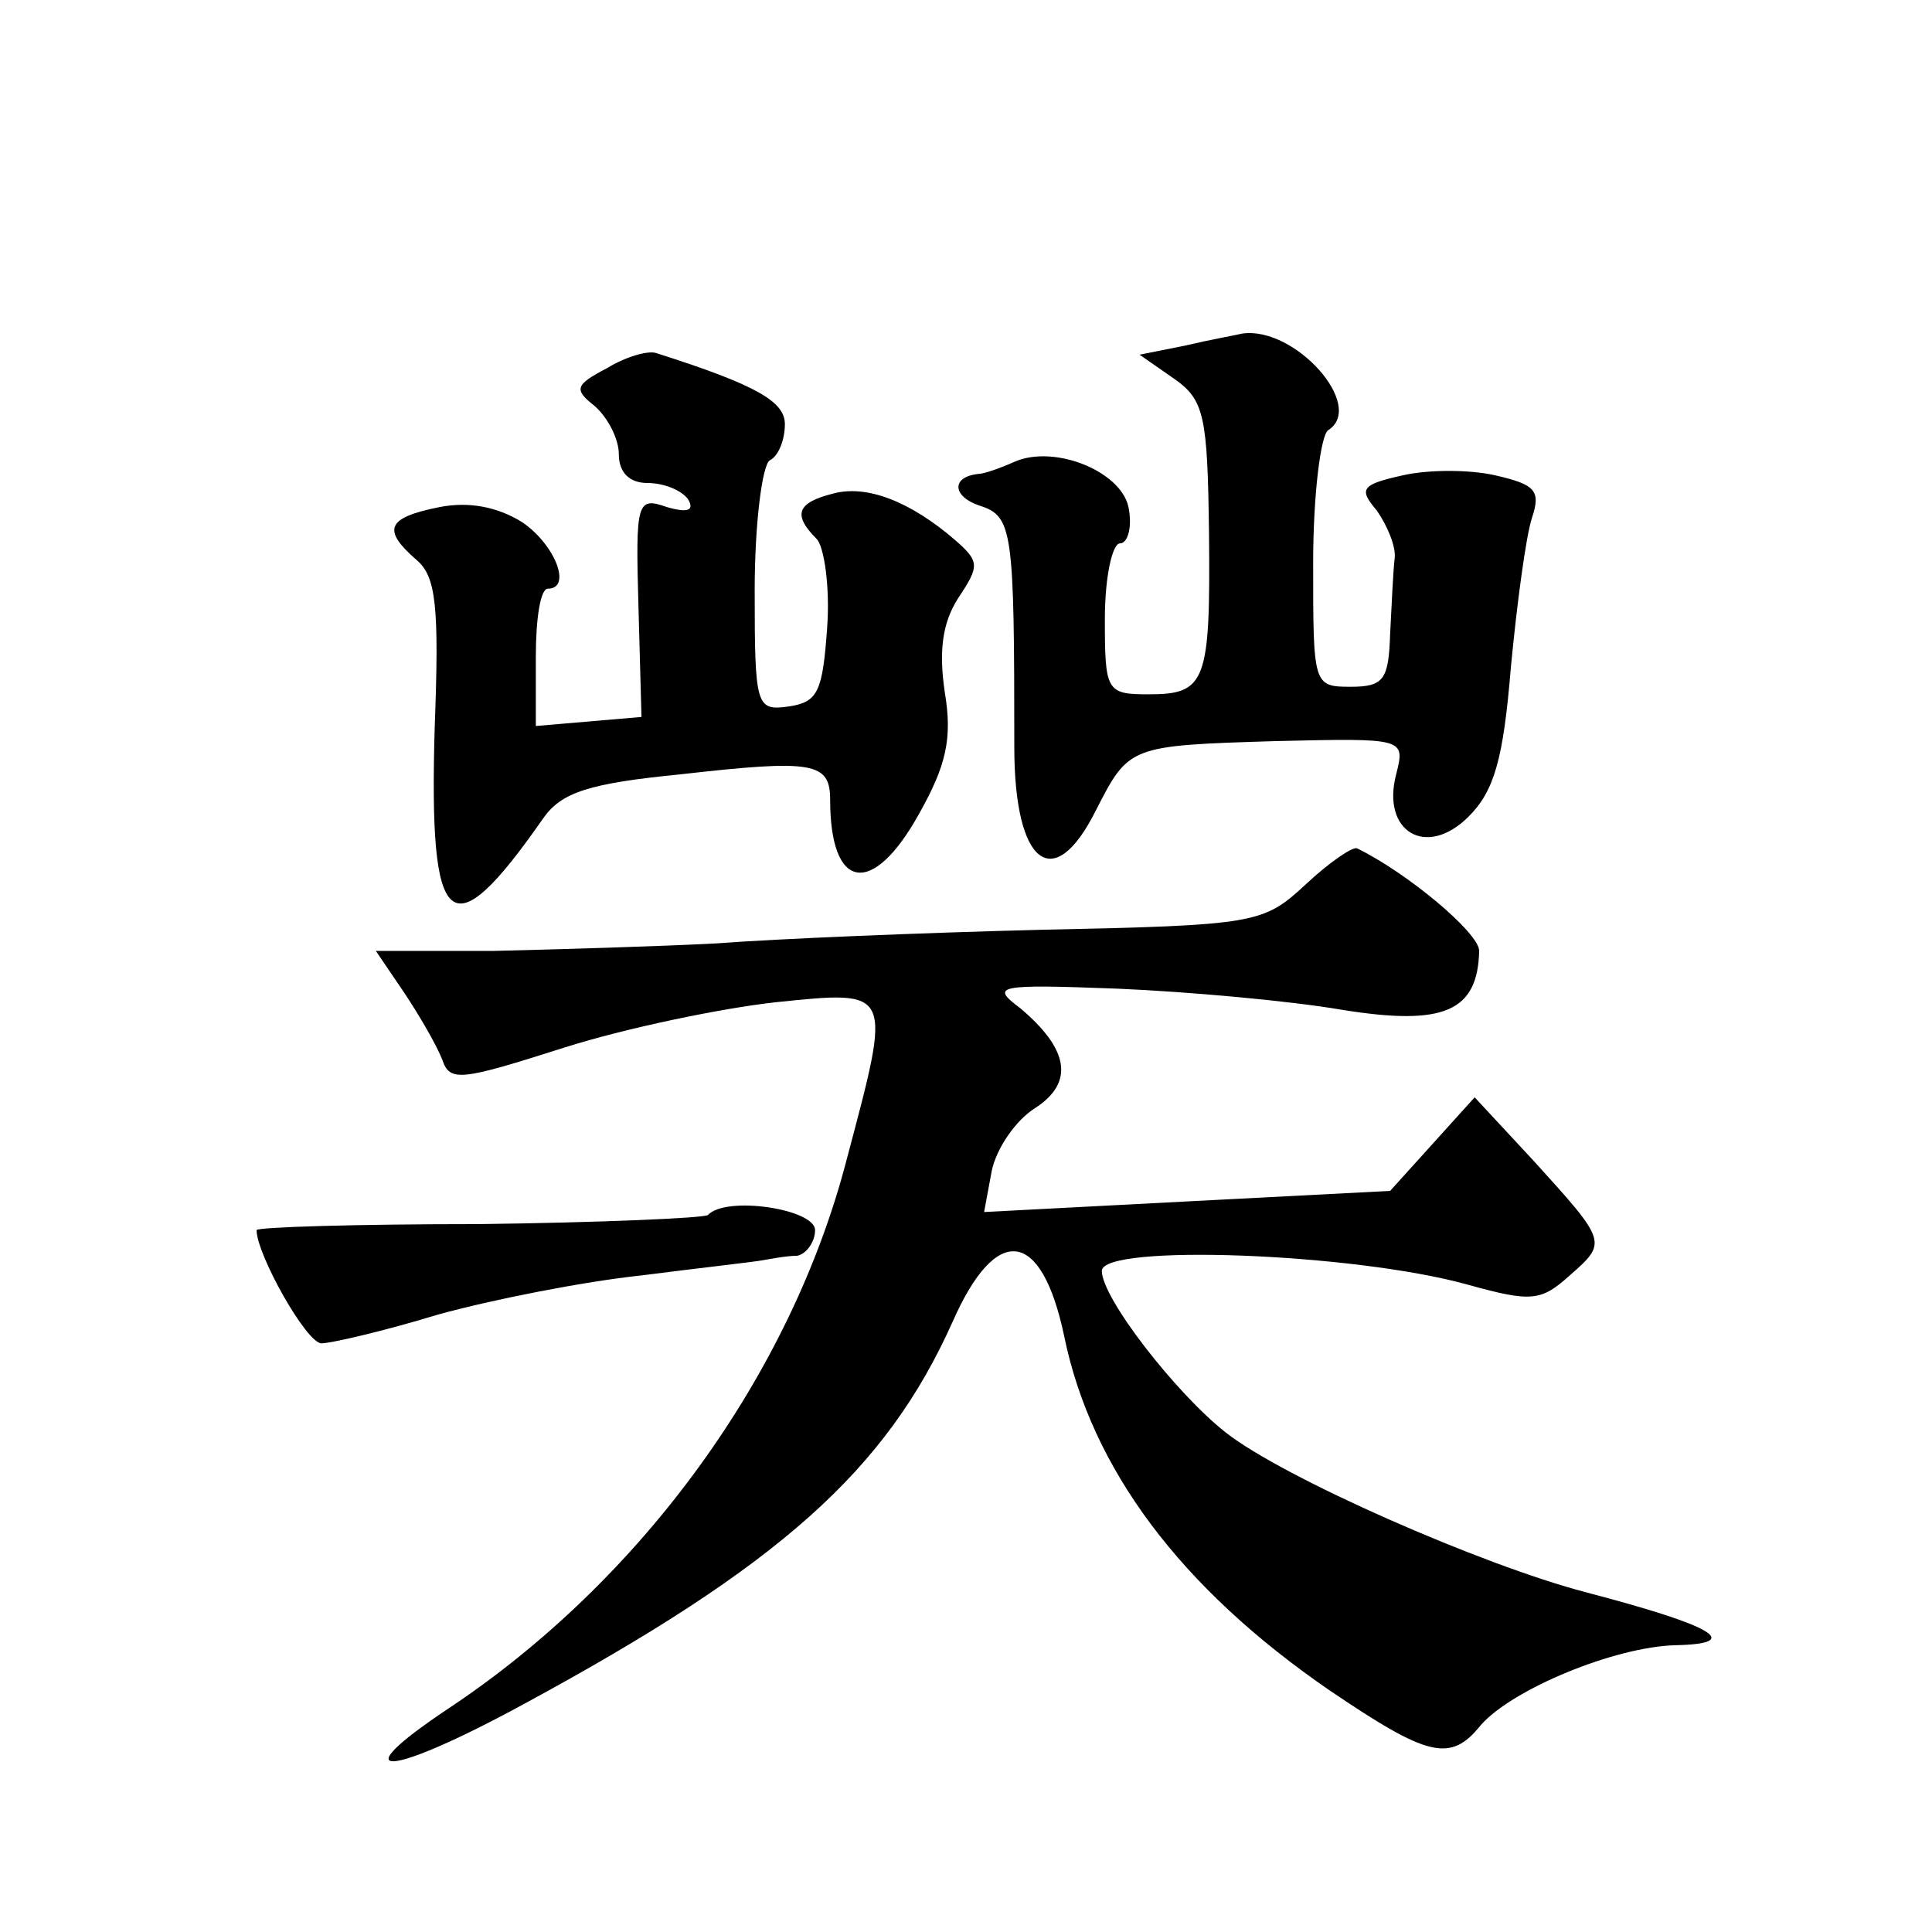 <?xml version="1.0" standalone="no"?>
<!DOCTYPE svg PUBLIC "-//W3C//DTD SVG 20010904//EN"
 "http://www.w3.org/TR/2001/REC-SVG-20010904/DTD/svg10.dtd">
<svg version="1.0" xmlns="http://www.w3.org/2000/svg"
 width="128pt" height="128pt" viewBox="0 0 128 128"
 preserveAspectRatio="xMidYMid meet">
<g transform="translate(0,128) scale(0.1,-0.1)"
fill="#0" stroke="none">
<path d="M785 1051 l-30 -6 23 -16 c20 -14 22 -25 23 -102 1 -99 -2 -107 -40 -107
-28 0 -29 2 -29 50 0 28 5 50 10 50 5 0 8 10 6 22 -3 25 -49 44 -76 32 -9 -4 -20
-8 -24 -8 -18 -2 -17 -15 1 -21 22 -7 23 -16 23 -160 0 -78 26 -98 54 -42 22 43
22 43 119 46 86 2 86 2 80 -22 -10 -38 20 -56 48 -28 17 17 23 38 28 99 4 42 10
87 14 99 6 18 2 22 -24 28 -17 4 -45 4 -62 0 -27 -6 -29 -9 -17 -23 7 -10 13 -24
12 -32 -1 -8 -2 -31 -3 -50 -1 -30 -4 -35 -26 -35 -25 0 -25 1 -25 82 0 45 5 85
10 88 25 16 -22 69 -57 64 -4 -1 -21 -4 -38 -8z M402 1036 c-21 -11 -22 -14 -8
-25 9 -8 16 -22 16 -32 0 -12 7 -19 19 -19 11 0 23 -5 27 -11 4 -7 0 -9 -14 -5
-20 7 -21 4 -19 -66 l2 -73 -35 -3 -35 -3 0 46 c0 25 3 45 8 45 16 0 5 29 -17 44
-16 10 -35 14 -55 10 -35 -7 -38 -15 -15 -35 13 -11 15 -31 12 -111 -4 -136 10
-149 72 -60 12 17 30 23 91 29 88 10 99 8 99 -17 0 -60 28 -65 59 -9 18 32 22 50
17 80 -4 27 -2 46 9 63 14 21 14 24 -2 38 -30 26 -59 37 -81 31 -24 -6 -27 -14
-11 -30 5 -5 9 -32 7 -59 -3 -42 -6 -49 -25 -52 -22 -3 -23 -1 -23 77 0 44 5 83
10 86 6 3 10 14 10 24 0 15 -19 26 -85 47 -5 2 -20 -2 -33 -10z M865 694 c-28 -26
-33 -27 -175 -30 -80 -2 -176 -6 -215 -9 -38 -2 -105 -4 -148 -5 l-78 0 19 -28
c10 -15 21 -34 25 -44 5 -15 12 -14 81 8 41 13 104 26 140 30 78 8 77 9 47 -104
-37 -143 -136 -279 -264 -364 -72 -48 -40 -46 50 3 170 92 240 155 284 253 29 66
59 62 74 -9 18 -88 77 -167 176 -235 65 -44 80 -48 100 -23 21 24 89 52 129 53
46 1 25 13 -59 35 -69 18 -201 76 -239 106 -33 26 -82 89 -82 107 0 18 166 12 242
-9 43 -12 49 -11 68 6 25 22 25 22 -24 76 l-39 42 -28 -31 -28 -31 -135 -7 -134
-7 5 27 c3 15 16 34 29 42 26 17 22 39 -10 66 -20 15 -16 16 64 13 47 -2 114 -8
149 -14 68 -11 90 -1 91 39 0 12 -48 52 -81 68 -3 1 -18 -9 -34 -24z M469 475 c-3
-2 -71 -5 -152 -6 -81 0 -147 -2 -147 -4 0 -16 33 -75 43 -75 6 0 41 8 77 19 36
10 97 22 135 26 39 5 75 9 80 10 6 1 16 3 23 3 6 1 12 9 12 17 0 14 -59 23 -71
10z"/>
</g>
</svg>
